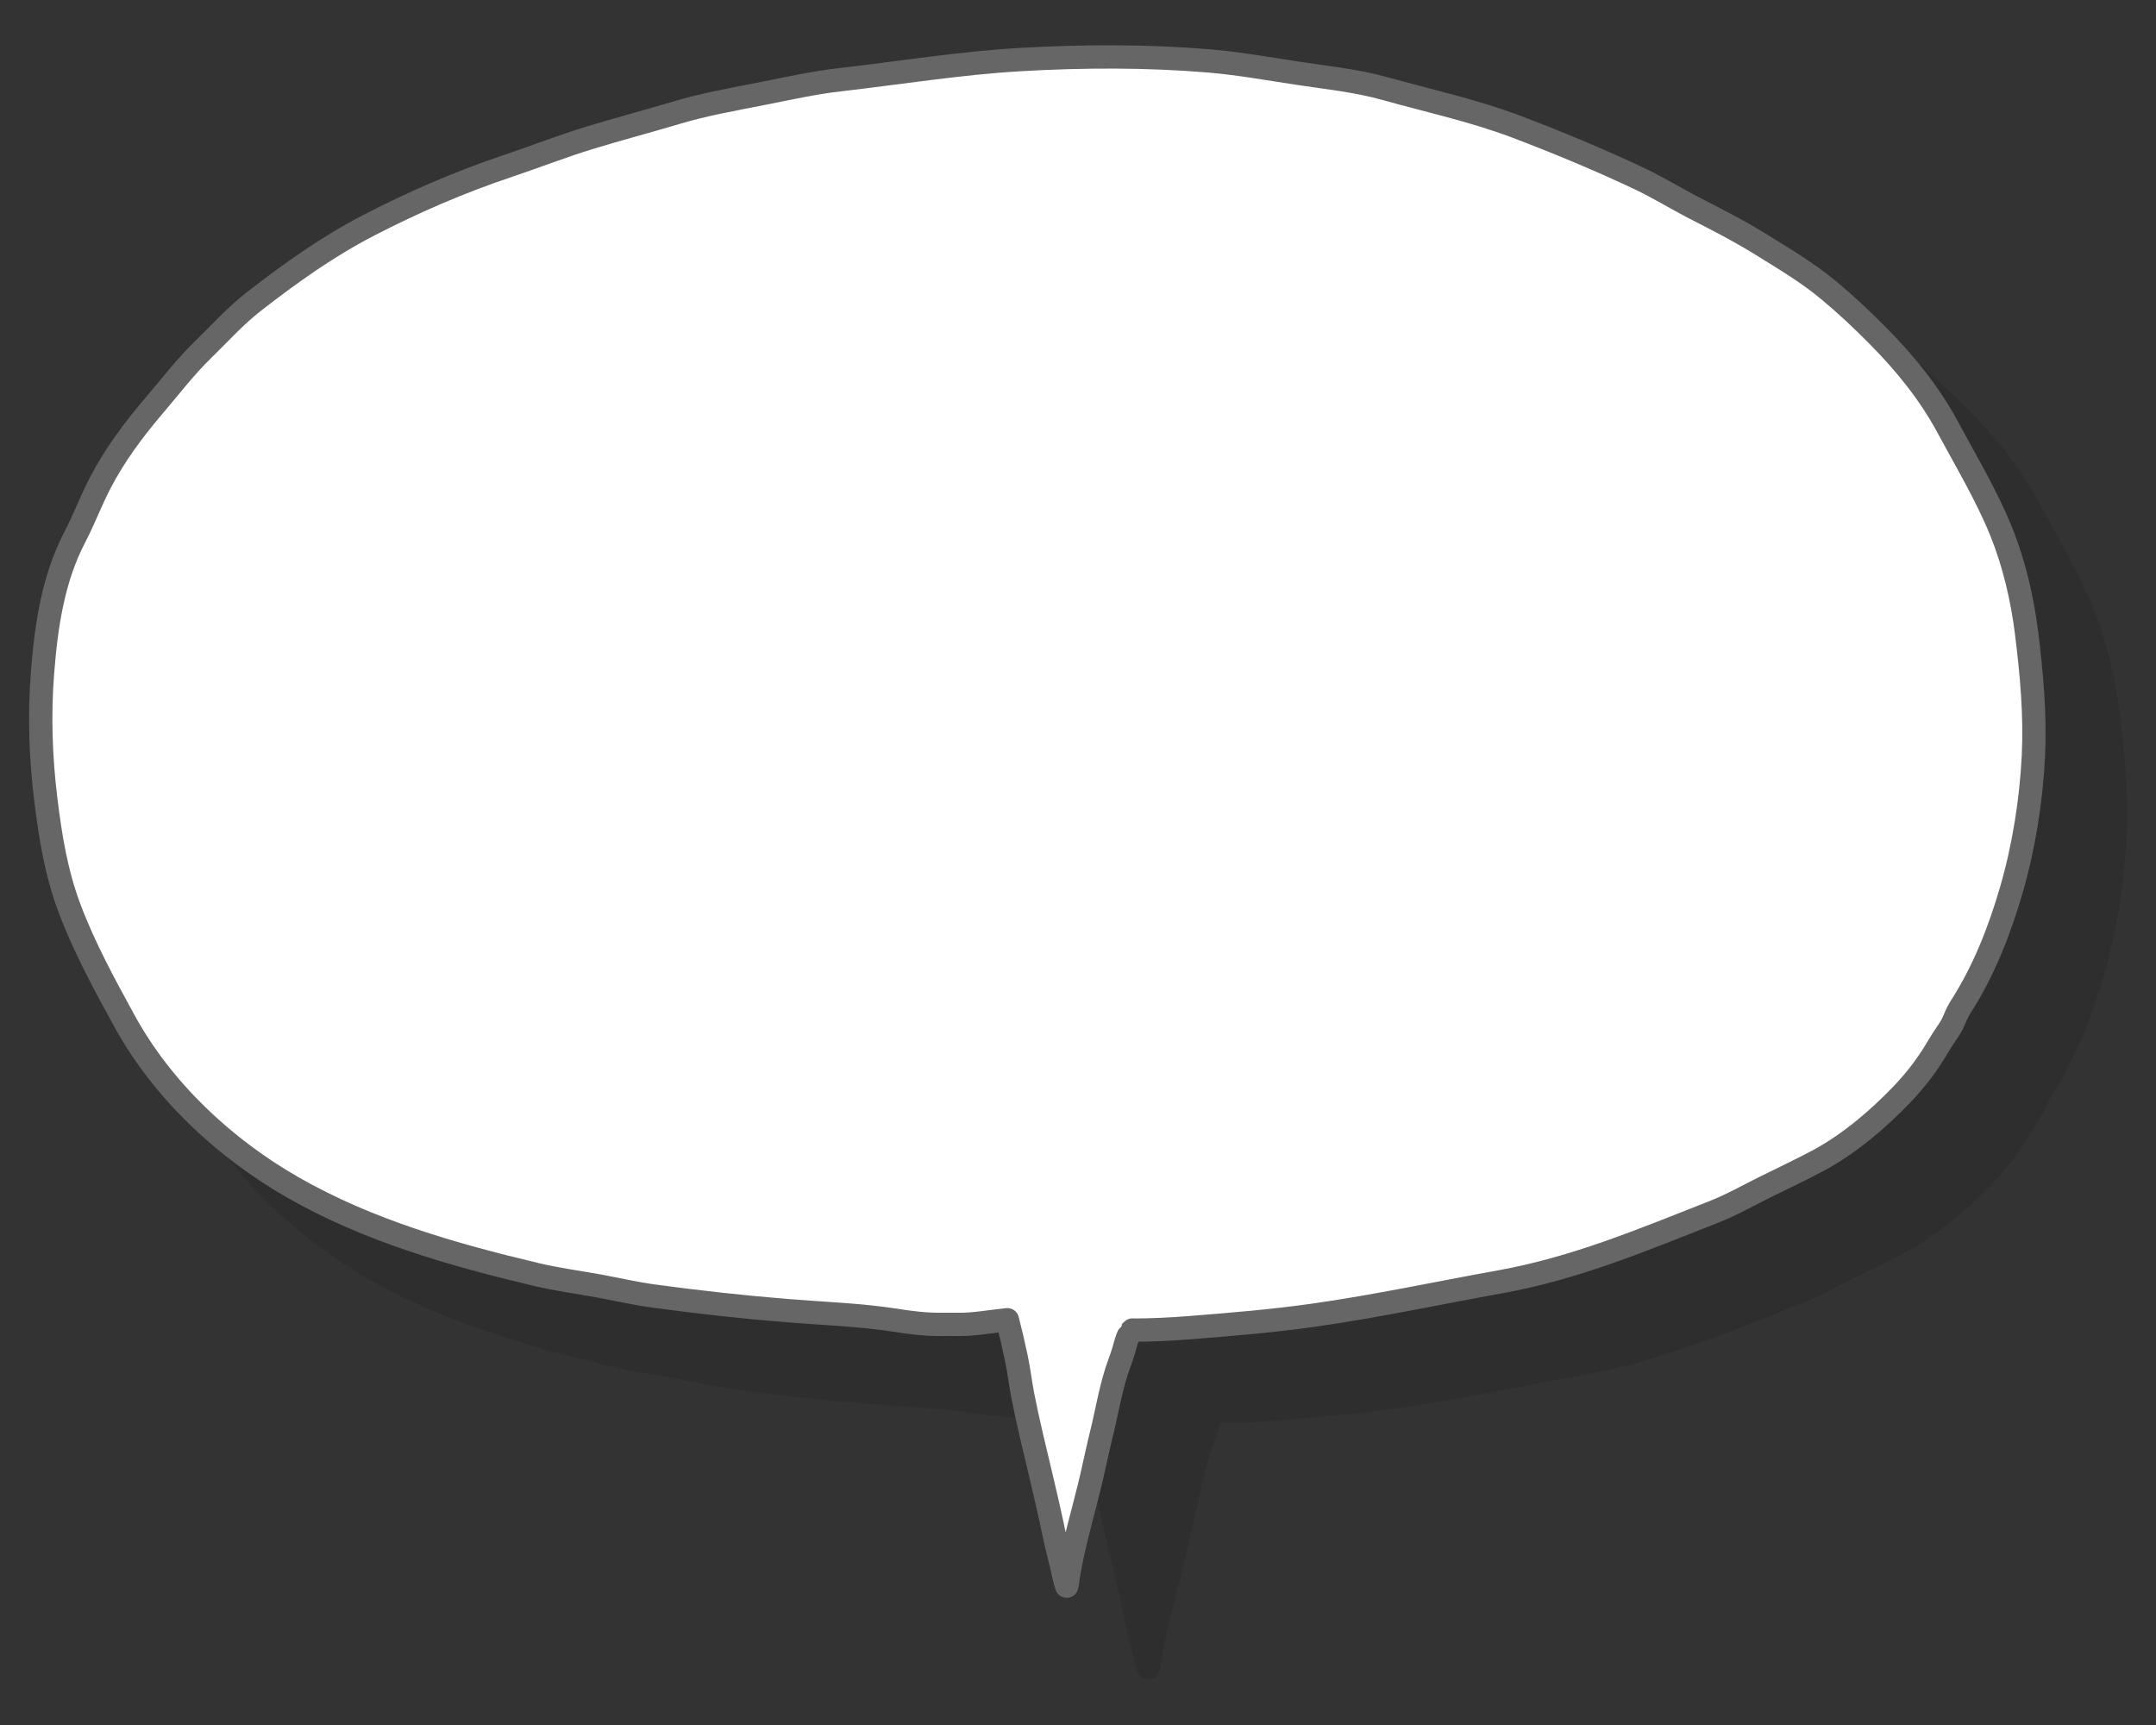<?xml version="1.0" encoding="UTF-8"?><svg xmlns="http://www.w3.org/2000/svg" viewBox="0 0 185 148"><rect x="0" y="0" width="185" height="148" fill="#333333" stroke="none"/><defs><style>.cls-1{fill:#fff;}.cls-2{isolation:isolate;}.cls-3{mix-blend-mode:multiply;opacity:.1;}.cls-4{stroke:#666;}.cls-4,.cls-5{fill:none;stroke-linecap:round;stroke-linejoin:round;stroke-width:2px;}.cls-5{stroke:#000;}</style></defs><g class="cls-2"><g id="_レイヤー_1"><g><g class="cls-3"><path d="M104.17,121.12c1.65,0,3.28-.08,4.92-.21,3.54-.28,7.09-.57,10.62-1.07,5.38-.76,10.65-1.9,15.99-2.86,6.48-1.16,12.32-3.63,18.38-6.01,1.52-.6,2.9-1.39,4.35-2.11,1.57-.78,3.17-1.52,4.7-2.35,2.63-1.43,5.09-3.54,7.12-5.67,1.26-1.32,2.25-2.66,3.15-4.21,.35-.61,.81-1.17,1.13-1.79,.23-.46,.37-.92,.65-1.36,2.02-3.11,3.39-6.62,4.41-10.13,1.07-3.69,1.7-7.66,1.89-11.48,.17-3.55-.15-7.07-.59-10.6-.37-2.92-1.06-5.91-2.17-8.66-1.26-3.11-2.99-5.98-4.58-8.94-1.58-2.94-3.69-5.54-6.07-7.93-1.34-1.35-2.7-2.63-4.17-3.85-1.75-1.46-3.8-2.68-5.75-3.89-1.83-1.14-3.75-2.12-5.68-3.11-1.62-.83-3.16-1.79-4.81-2.57-3.48-1.64-7.03-3.12-10.63-4.48-3.65-1.37-7.43-2.19-11.19-3.24-2.43-.68-5-.94-7.5-1.32-2.52-.38-5-.83-7.55-1.05-5.36-.45-10.85-.43-16.22-.12-5.23,.3-10.39,1.15-15.59,1.74-2.16,.25-4.3,.73-6.43,1.15-2.51,.5-5.09,.94-7.54,1.68-2.44,.73-4.91,1.38-7.34,2.12-2.38,.72-4.71,1.64-7.07,2.43-4.15,1.39-8.14,3.12-12,5.12-3.53,1.83-6.72,4.11-9.83,6.53-1.55,1.2-2.95,2.76-4.35,4.12-1.54,1.5-2.85,3.22-4.24,4.85-1.74,2.04-3.37,4.24-4.59,6.6-.78,1.5-1.37,3.09-2.15,4.59-1.9,3.62-2.48,7.7-2.79,11.67-.29,3.64-.16,7.34,.29,10.96,.39,3.17,.89,6.25,2.03,9.27,1.25,3.33,2.99,6.52,4.71,9.66,3.23,5.89,8.49,10.87,14.47,14.29,6.44,3.68,13.62,5.74,20.87,7.46,1.78,.42,3.6,.66,5.41,.99,1.54,.28,3.06,.64,4.61,.85,3.83,.52,7.67,.95,11.53,1.26,3.07,.25,6.21,.35,9.25,.82,1.27,.2,2.49,.36,3.78,.36,.5,0,1-.01,1.5,0,1.45,.03,2.74-.24,4.34-.4,.28,1.08,.53,2.16,.76,3.25,.23,1.08,.35,2.17,.56,3.25,.44,2.26,1,4.51,1.53,6.75,.42,1.77,.83,3.55,1.2,5.33,.18,.85,.4,1.68,.6,2.52,.14,.59,.24,1.19,.44,1.76,.07-.2,.07-.43,.1-.64,.05-.34,.12-.67,.18-1,.23-1.32,.57-2.63,.9-3.93,.32-1.28,.68-2.56,.97-3.85,.27-1.18,.52-2.37,.81-3.55,.52-2.08,.84-4.25,1.6-6.27,.22-.59,.4-1.2,.56-1.8,.03-.12,.29-.72,.29-.71l.24-.23Z"/><path class="cls-5" d="M104.17,121.12c1.65,0,3.28-.08,4.92-.21,3.54-.28,7.09-.57,10.62-1.07,5.38-.76,10.65-1.9,15.99-2.86,6.48-1.16,12.32-3.63,18.38-6.01,1.52-.6,2.9-1.39,4.35-2.11,1.57-.78,3.17-1.52,4.7-2.35,2.63-1.43,5.09-3.54,7.12-5.67,1.26-1.32,2.25-2.66,3.15-4.21,.35-.61,.81-1.17,1.13-1.79,.23-.46,.37-.92,.65-1.36,2.02-3.11,3.39-6.62,4.41-10.13,1.07-3.69,1.7-7.66,1.89-11.48,.17-3.55-.15-7.07-.59-10.6-.37-2.92-1.06-5.91-2.17-8.66-1.26-3.11-2.99-5.98-4.58-8.94-1.58-2.94-3.69-5.54-6.07-7.93-1.34-1.35-2.7-2.63-4.17-3.85-1.75-1.46-3.8-2.68-5.75-3.89-1.83-1.14-3.75-2.12-5.68-3.11-1.62-.83-3.16-1.79-4.81-2.57-3.48-1.64-7.03-3.12-10.63-4.48-3.65-1.37-7.43-2.19-11.19-3.24-2.43-.68-5-.94-7.5-1.32-2.52-.38-5-.83-7.55-1.05-5.36-.45-10.85-.43-16.22-.12-5.23,.3-10.39,1.15-15.59,1.74-2.16,.25-4.3,.73-6.43,1.15-2.51,.5-5.09,.94-7.54,1.68-2.44,.73-4.91,1.38-7.34,2.12-2.38,.72-4.71,1.64-7.07,2.43-4.15,1.39-8.14,3.12-12,5.12-3.53,1.83-6.72,4.11-9.83,6.53-1.55,1.2-2.95,2.76-4.35,4.12-1.54,1.5-2.85,3.22-4.24,4.85-1.74,2.04-3.37,4.24-4.59,6.6-.78,1.5-1.37,3.09-2.15,4.59-1.9,3.62-2.48,7.7-2.79,11.67-.29,3.64-.16,7.34,.29,10.96,.39,3.17,.89,6.25,2.03,9.27,1.25,3.33,2.99,6.52,4.71,9.66,3.23,5.89,8.49,10.87,14.47,14.29,6.44,3.68,13.62,5.74,20.87,7.46,1.78,.42,3.6,.66,5.41,.99,1.54,.28,3.06,.64,4.61,.85,3.83,.52,7.67,.95,11.53,1.26,3.07,.25,6.21,.35,9.25,.82,1.27,.2,2.49,.36,3.78,.36,.5,0,1-.01,1.5,0,1.45,.03,2.74-.24,4.34-.4,.28,1.08,.53,2.16,.76,3.25,.23,1.08,.35,2.17,.56,3.25,.44,2.26,1,4.51,1.53,6.75,.42,1.77,.83,3.55,1.2,5.33,.18,.85,.4,1.68,.6,2.52,.14,.59,.24,1.19,.44,1.76,.07-.2,.07-.43,.1-.64,.05-.34,.12-.67,.18-1,.23-1.32,.57-2.63,.9-3.93,.32-1.28,.68-2.56,.97-3.85,.27-1.18,.52-2.37,.81-3.55,.52-2.08,.84-4.25,1.6-6.27,.22-.59,.4-1.2,.56-1.8,.03-.12,.29-.72,.29-.71l.24-.23Z"/></g><g><path class="cls-1" d="M97.17,114.12c1.65,0,3.28-.08,4.92-.21,3.54-.28,7.09-.57,10.62-1.07,5.38-.76,10.65-1.9,15.99-2.86,6.48-1.16,12.32-3.63,18.38-6.01,1.52-.6,2.9-1.39,4.35-2.11,1.57-.78,3.17-1.52,4.7-2.35,2.63-1.43,5.09-3.54,7.12-5.67,1.26-1.32,2.25-2.66,3.15-4.21,.35-.61,.81-1.17,1.13-1.79,.23-.46,.37-.92,.65-1.36,2.02-3.11,3.39-6.62,4.41-10.13,1.07-3.69,1.7-7.66,1.89-11.48,.17-3.55-.15-7.07-.59-10.6-.37-2.92-1.06-5.91-2.17-8.66-1.26-3.11-2.99-5.98-4.58-8.94-1.58-2.94-3.69-5.54-6.07-7.93-1.34-1.35-2.7-2.63-4.17-3.85-1.75-1.46-3.8-2.68-5.75-3.89-1.83-1.14-3.75-2.12-5.68-3.11-1.62-.83-3.16-1.79-4.81-2.57-3.48-1.64-7.03-3.12-10.63-4.48-3.65-1.37-7.43-2.19-11.19-3.24-2.43-.68-5-.94-7.5-1.32-2.52-.38-5-.83-7.55-1.05-5.36-.45-10.85-.43-16.22-.12-5.23,.3-10.39,1.15-15.59,1.74-2.16,.25-4.3,.73-6.43,1.15-2.51,.5-5.09,.94-7.54,1.68-2.44,.73-4.91,1.38-7.34,2.12-2.38,.72-4.71,1.64-7.07,2.43-4.15,1.39-8.14,3.12-12,5.12-3.53,1.83-6.72,4.11-9.83,6.53-1.55,1.2-2.95,2.76-4.35,4.12-1.54,1.5-2.85,3.22-4.24,4.85-1.74,2.04-3.37,4.24-4.59,6.6-.78,1.5-1.37,3.09-2.15,4.59-1.9,3.62-2.48,7.7-2.79,11.67-.29,3.64-.16,7.34,.29,10.96,.39,3.17,.89,6.25,2.03,9.27,1.25,3.33,2.99,6.52,4.71,9.66,3.23,5.89,8.49,10.87,14.47,14.29,6.44,3.68,13.62,5.74,20.87,7.46,1.78,.42,3.6,.66,5.41,.99,1.54,.28,3.06,.64,4.61,.85,3.83,.52,7.67,.95,11.53,1.26,3.07,.25,6.21,.35,9.25,.82,1.27,.2,2.49,.36,3.78,.36,.5,0,1-.01,1.5,0,1.45,.03,2.74-.24,4.34-.4,.28,1.08,.53,2.16,.76,3.25,.23,1.08,.35,2.17,.56,3.25,.44,2.26,1,4.51,1.53,6.75,.42,1.77,.83,3.55,1.2,5.33,.18,.85,.4,1.68,.6,2.52,.14,.59,.24,1.19,.44,1.76,.07-.2,.07-.43,.1-.64,.05-.34,.12-.67,.18-1,.23-1.32,.57-2.63,.9-3.93,.32-1.28,.68-2.56,.97-3.85,.27-1.18,.52-2.37,.81-3.55,.52-2.08,.84-4.25,1.6-6.27,.22-.59,.4-1.2,.56-1.8,.03-.12,.29-.72,.29-.71l.24-.23Z"/><path class="cls-4" d="M97.17,114.12c1.65,0,3.28-.08,4.92-.21,3.54-.28,7.09-.57,10.62-1.07,5.38-.76,10.65-1.9,15.99-2.86,6.48-1.16,12.32-3.63,18.38-6.01,1.52-.6,2.9-1.39,4.35-2.11,1.57-.78,3.17-1.52,4.7-2.35,2.63-1.43,5.09-3.54,7.12-5.67,1.26-1.32,2.25-2.66,3.15-4.21,.35-.61,.81-1.17,1.13-1.79,.23-.46,.37-.92,.65-1.36,2.02-3.11,3.39-6.62,4.41-10.13,1.07-3.69,1.7-7.66,1.89-11.48,.17-3.55-.15-7.07-.59-10.6-.37-2.92-1.06-5.91-2.17-8.66-1.26-3.11-2.99-5.98-4.58-8.94-1.58-2.94-3.69-5.54-6.07-7.93-1.34-1.35-2.7-2.63-4.17-3.85-1.75-1.46-3.8-2.68-5.75-3.89-1.83-1.14-3.75-2.12-5.68-3.11-1.62-.83-3.16-1.79-4.81-2.57-3.48-1.64-7.03-3.12-10.63-4.48-3.65-1.37-7.43-2.19-11.19-3.24-2.43-.68-5-.94-7.5-1.32-2.52-.38-5-.83-7.55-1.05-5.36-.45-10.85-.43-16.22-.12-5.23,.3-10.39,1.15-15.59,1.74-2.16,.25-4.3,.73-6.43,1.15-2.51,.5-5.09,.94-7.54,1.68-2.44,.73-4.91,1.38-7.34,2.12-2.38,.72-4.71,1.64-7.07,2.43-4.15,1.39-8.14,3.12-12,5.12-3.53,1.83-6.72,4.11-9.83,6.53-1.55,1.2-2.95,2.76-4.35,4.12-1.54,1.5-2.85,3.22-4.24,4.85-1.74,2.04-3.37,4.24-4.59,6.6-.78,1.5-1.37,3.09-2.15,4.59-1.9,3.62-2.48,7.7-2.79,11.67-.29,3.64-.16,7.34,.29,10.96,.39,3.17,.89,6.25,2.03,9.27,1.25,3.33,2.99,6.52,4.71,9.66,3.23,5.89,8.49,10.87,14.47,14.29,6.44,3.68,13.62,5.74,20.87,7.46,1.78,.42,3.6,.66,5.41,.99,1.54,.28,3.06,.64,4.61,.85,3.83,.52,7.67,.95,11.53,1.26,3.07,.25,6.21,.35,9.25,.82,1.27,.2,2.49,.36,3.78,.36,.5,0,1-.01,1.5,0,1.45,.03,2.74-.24,4.34-.4,.28,1.08,.53,2.16,.76,3.25,.23,1.08,.35,2.17,.56,3.25,.44,2.26,1,4.51,1.53,6.75,.42,1.77,.83,3.55,1.2,5.33,.18,.85,.4,1.68,.6,2.52,.14,.59,.24,1.19,.44,1.76,.07-.2,.07-.43,.1-.64,.05-.34,.12-.67,.18-1,.23-1.32,.57-2.63,.9-3.93,.32-1.28,.68-2.56,.97-3.85,.27-1.18,.52-2.37,.81-3.55,.52-2.08,.84-4.25,1.6-6.27,.22-.59,.4-1.2,.56-1.8,.03-.12,.29-.72,.29-.71l.24-.23Z"/></g></g></g></g></svg>